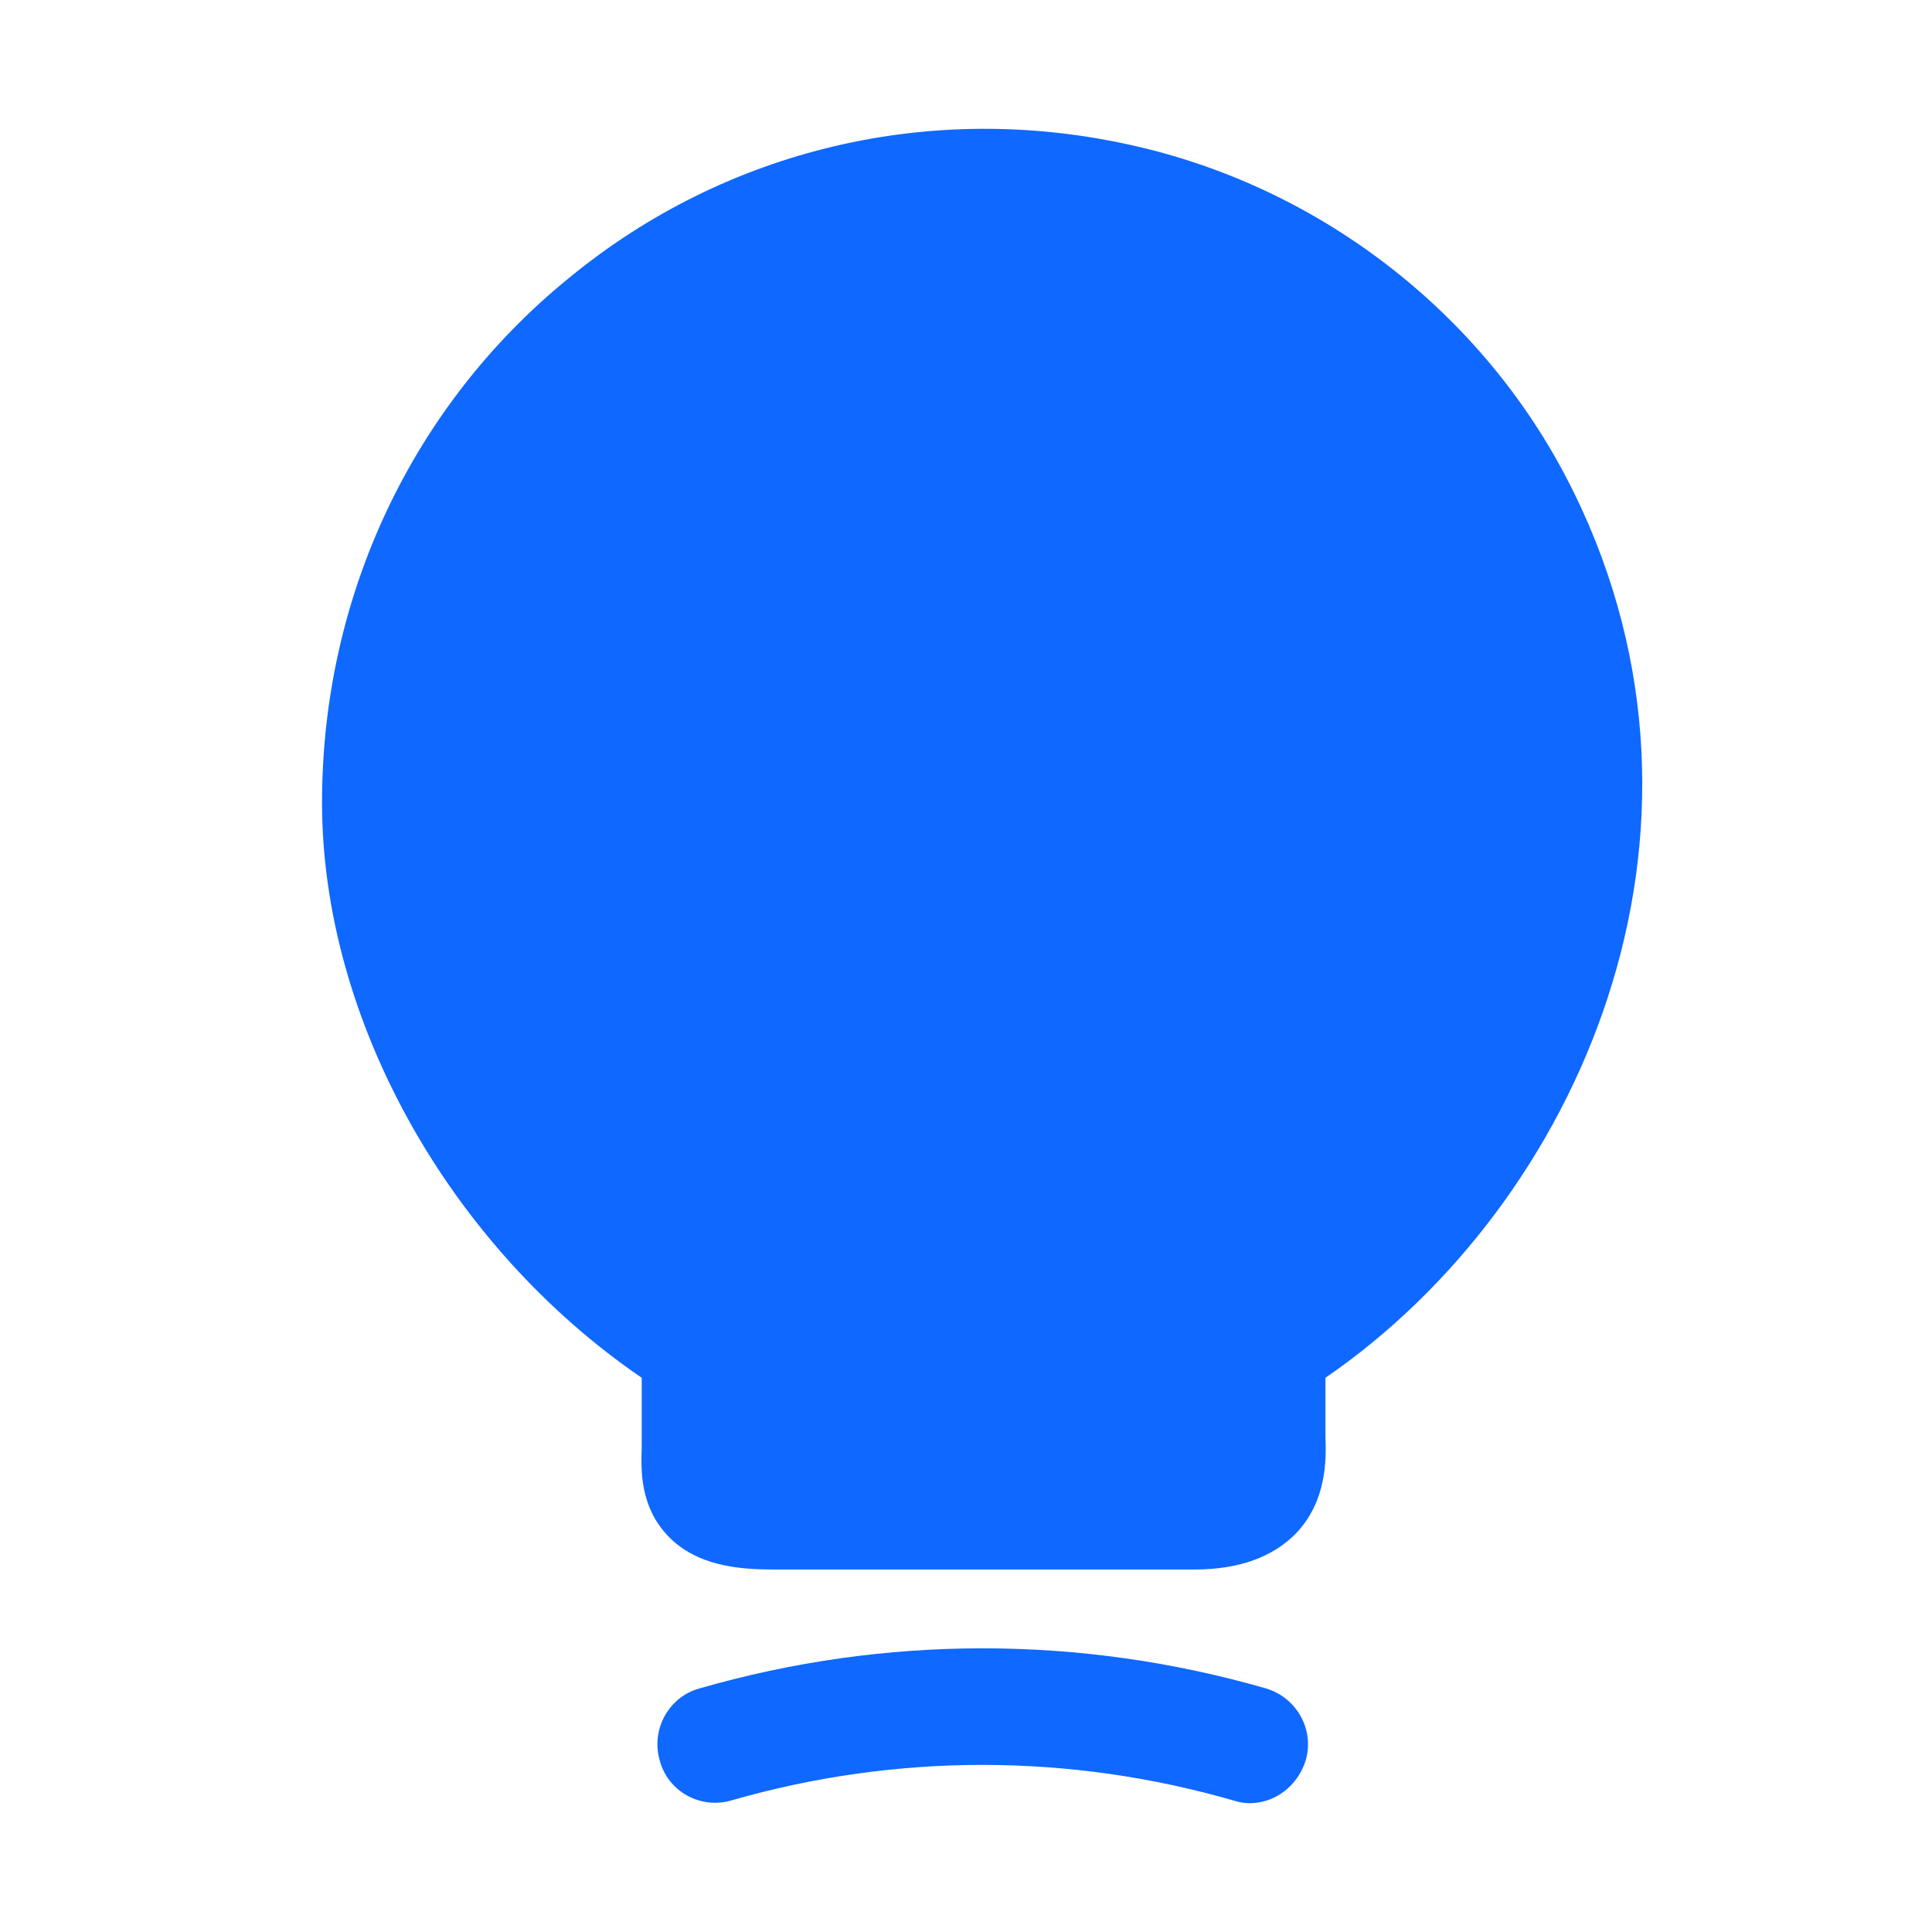 <svg fill="none" height="60" viewBox="0 0 60 60" width="60" xmlns="http://www.w3.org/2000/svg"><g fill="#0f68ff"><path d="m48.895 15.331c-2.654-5.46-7.784-9.491-13.73-10.817-6.227-1.404-12.607.104-17.482 4.108-4.9 3.978-7.682 9.933-7.682 16.303 0 6.734 3.956 13.781 9.928 17.863v2.158c-.025.728-.051 1.846.817 2.756.893.936 2.22 1.04 3.267 1.04h13.092c1.378 0 2.425-.39 3.139-1.118.97-1.014.944-2.314.919-3.016v-1.82c7.912-5.434 12.888-16.901 7.733-27.458z"/><path d="m38.814 56c-.153 0-.332-.026-.485-.078-5.13-1.482-10.515-1.482-15.645 0-.944.26-1.94-.286-2.195-1.248-.281-.962.281-1.976 1.225-2.236 5.768-1.664 11.842-1.664 17.61 0 .944.286 1.506 1.274 1.225 2.236-.255.806-.97 1.326-1.735 1.326z"/></g></svg>
